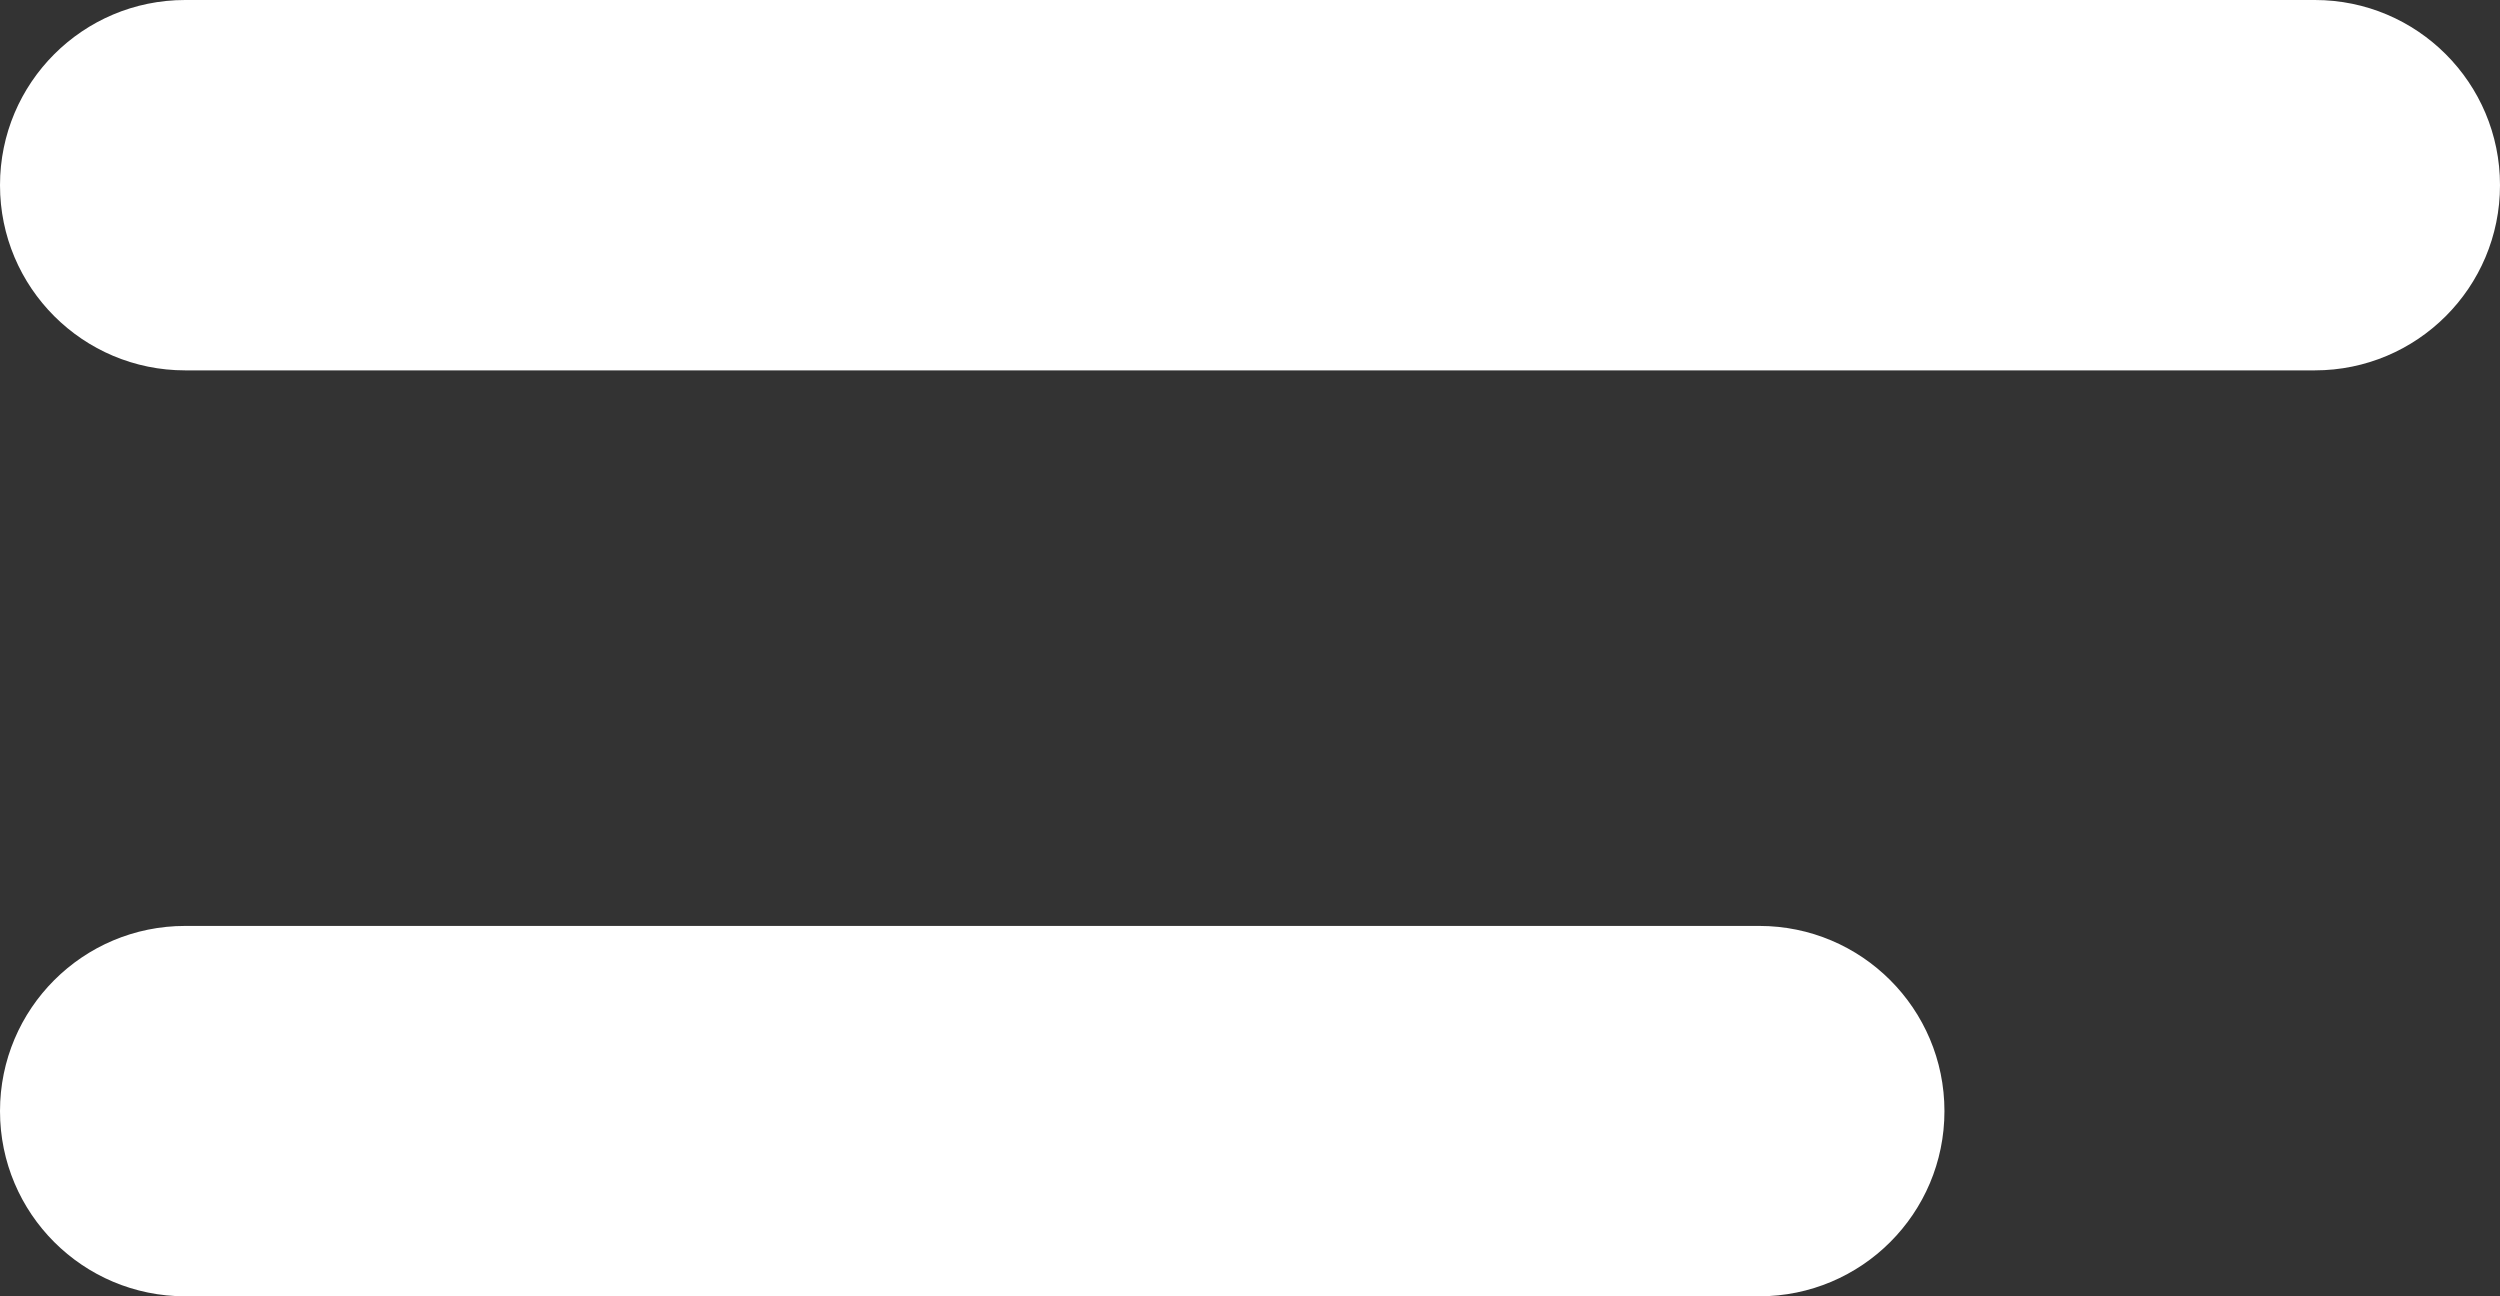 <svg width="27" height="14" viewBox="0 0 27 14" fill="none" xmlns="http://www.w3.org/2000/svg">
<rect x="0" y="0" width="27" height="14" fill="#333333" stroke="none"/>
<path d="M25 0H2C0.895 0 0 0.895 0 2C0 3.105 0.895 4 2 4H25C26.105 4 27 3.105 27 2C27 0.895 26.105 0 25 0Z" fill="white"/>
<path d="M19 10H2C0.895 10 0 10.895 0 12C0 13.105 0.895 14 2 14H19C20.105 14 21 13.105 21 12C21 10.895 20.105 10 19 10Z" fill="white"/>
</svg>
